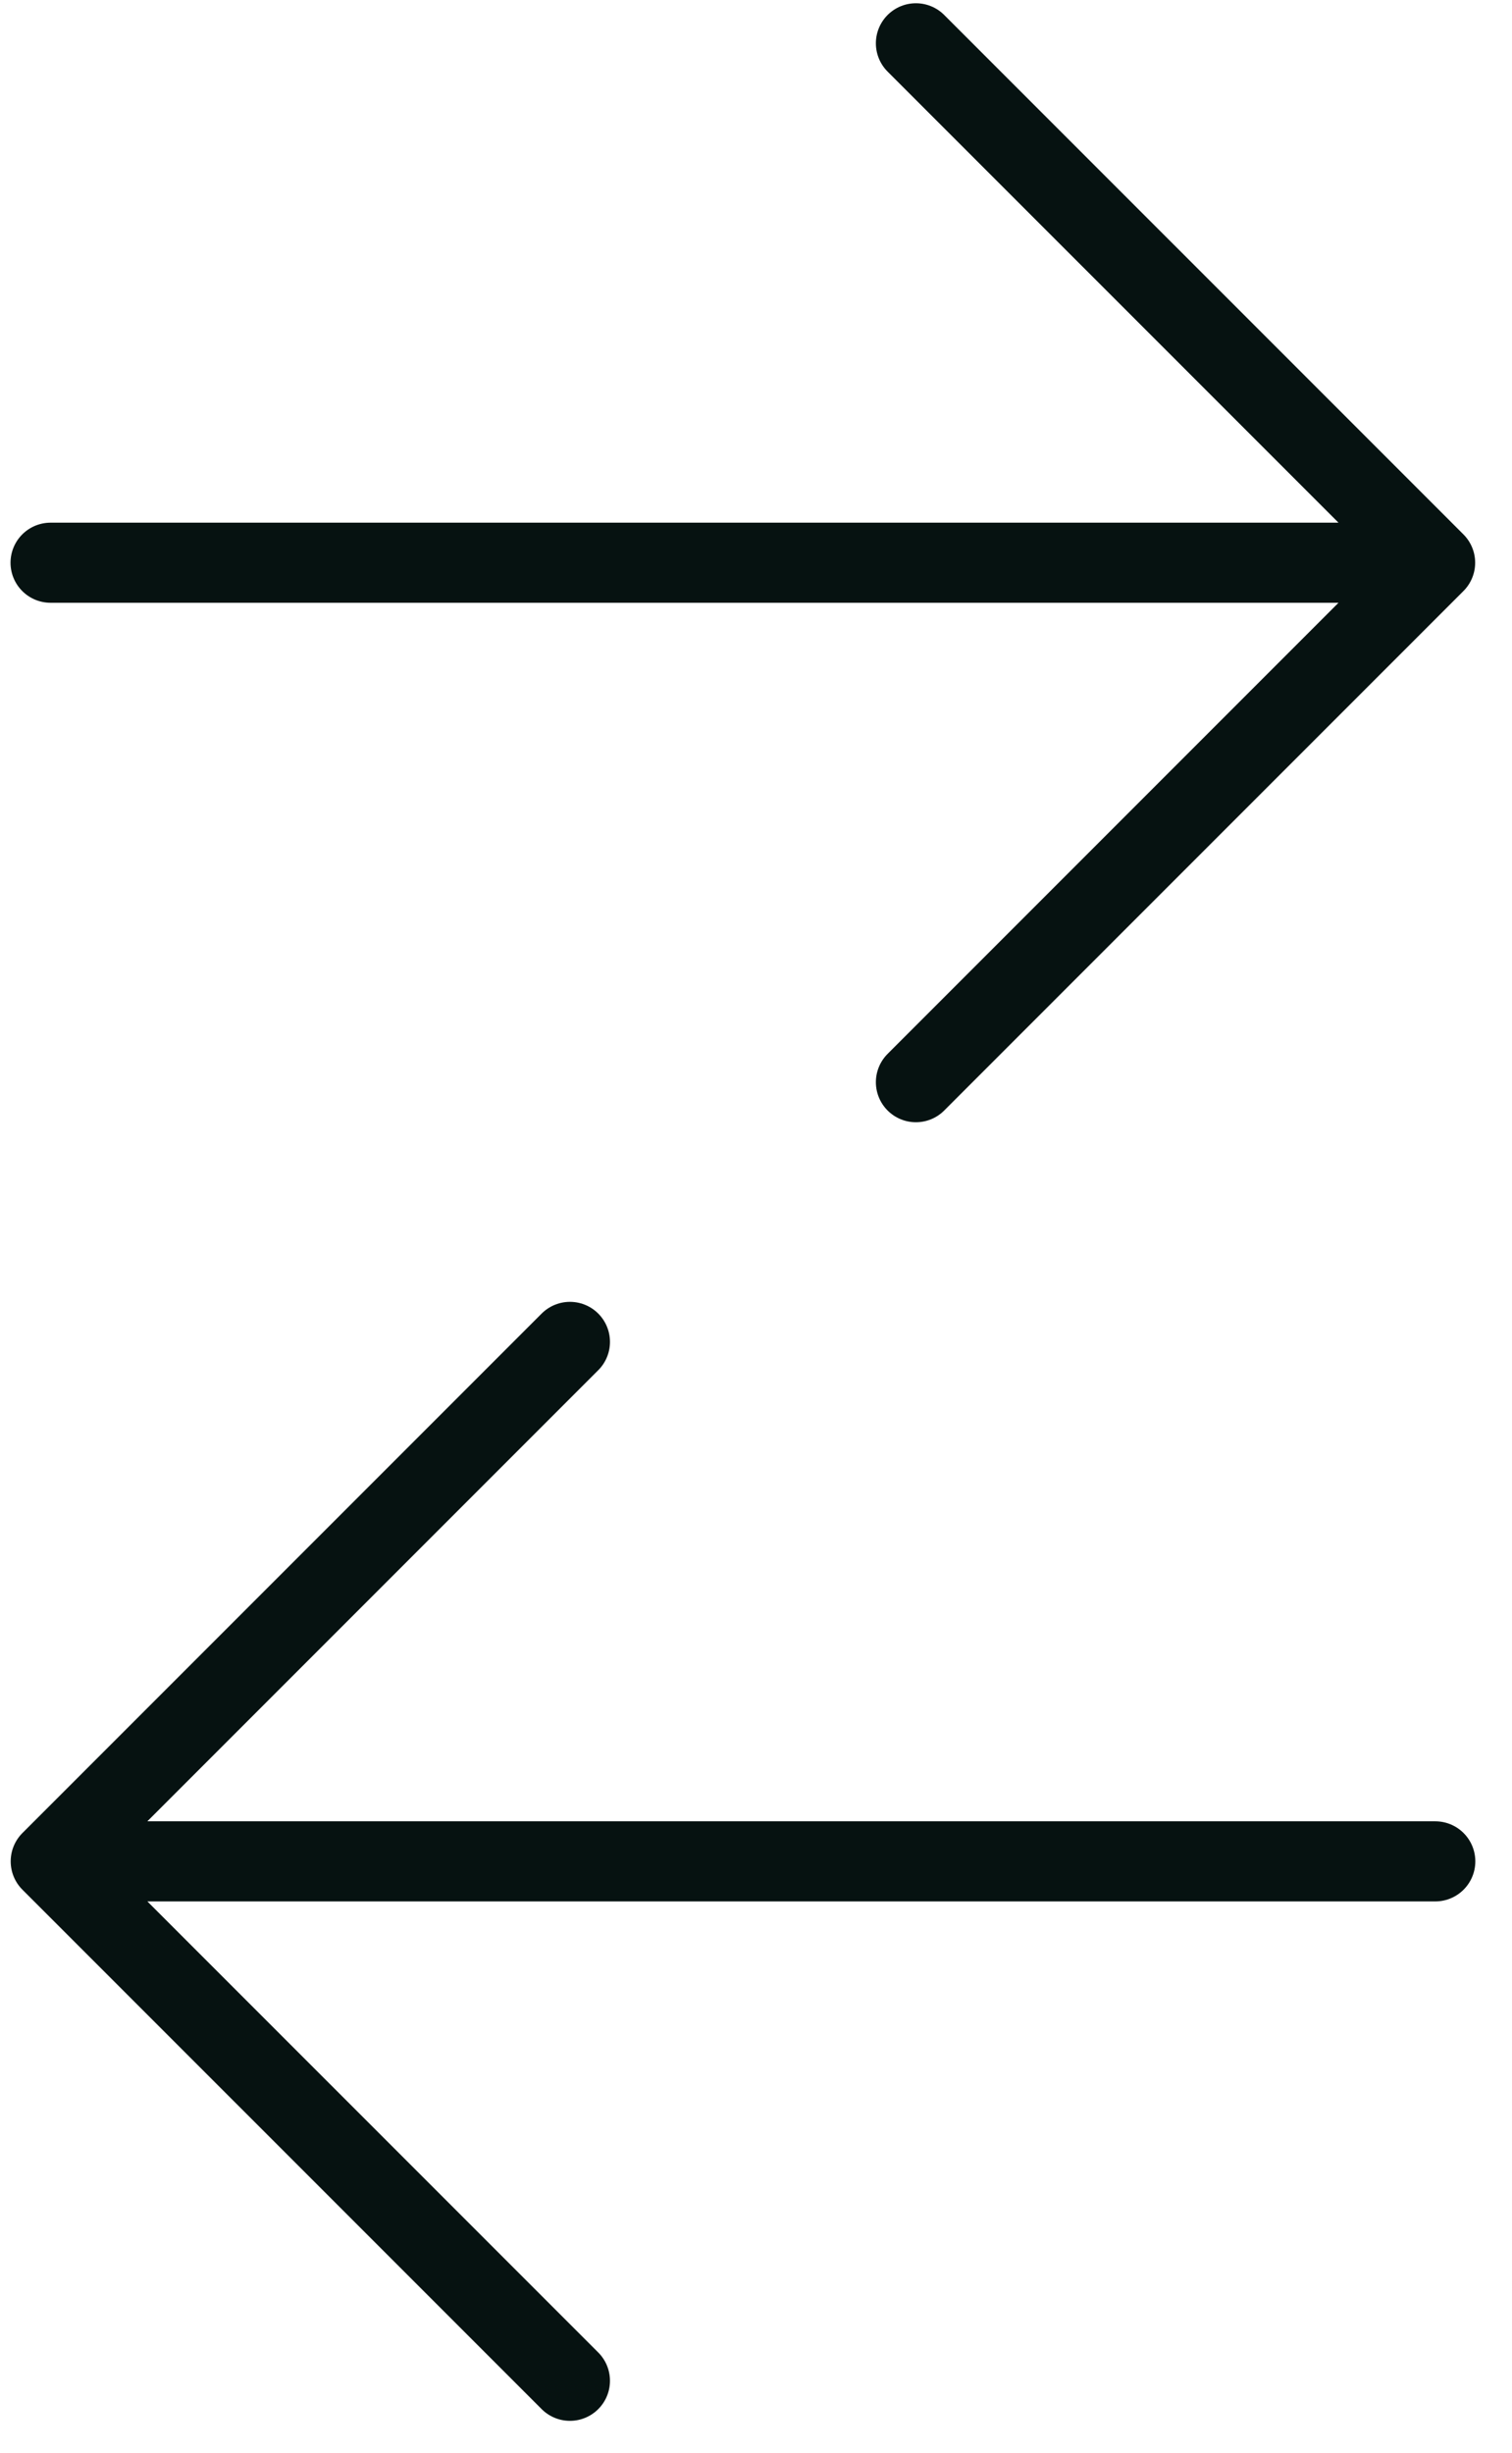 <svg width="37" height="60" viewBox="0 0 37 60" fill="none" xmlns="http://www.w3.org/2000/svg">
<g clip-path="url(#clip0_326_1851)">
<path d="M1.237 13.764L35.119 13.764M35.119 13.764L22.413 26.47M35.119 13.764L22.413 1.059" stroke="#061211" stroke-width="1.959" stroke-linecap="round" stroke-linejoin="round"/>
</g>
<g clip-path="url(#clip1_326_1851)">
<path d="M35.123 45.528L1.241 45.528M1.241 45.528L13.947 32.822M1.241 45.528L13.947 58.233" stroke="#061211" stroke-width="1.959" stroke-linecap="round" stroke-linejoin="round"/>
</g>
<defs>
<clipPath id="clip0_326_1851">
<rect width="27.529" height="36" fill="white" transform="matrix(0 1 -1 0 36.177 -0.001)"/>
</clipPath>
<clipPath id="clip1_326_1851">
<rect width="27.529" height="36" fill="white" transform="translate(0.177 59.293) rotate(-90)"/>
</clipPath>
</defs>
</svg>
